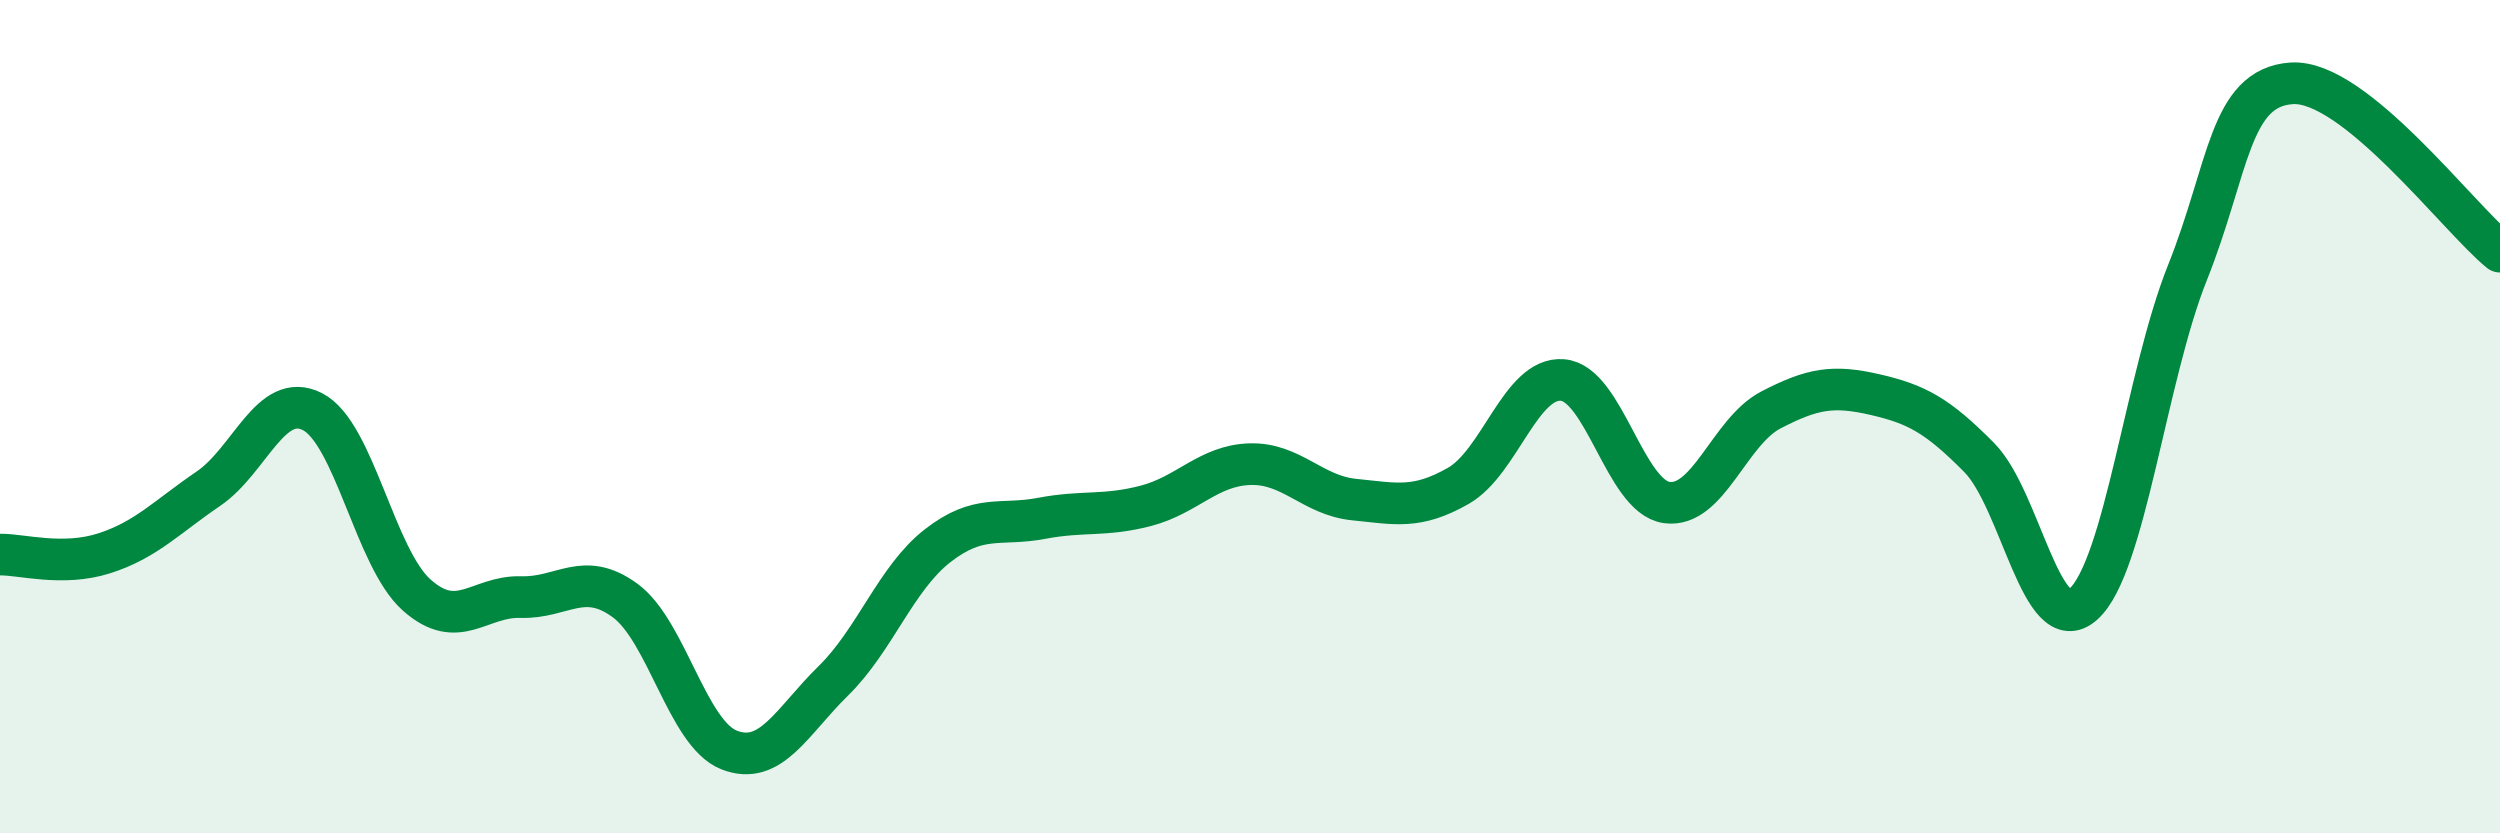 
    <svg width="60" height="20" viewBox="0 0 60 20" xmlns="http://www.w3.org/2000/svg">
      <path
        d="M 0,13.31 C 0.5,13.3 1.5,13.6 2.5,13.28 C 3.5,12.96 4,12.41 5,11.73 C 6,11.05 6.5,9.37 7.5,9.88 C 8.5,10.39 9,13.39 10,14.28 C 11,15.17 11.5,14.3 12.5,14.33 C 13.5,14.36 14,13.68 15,14.41 C 16,15.14 16.5,17.61 17.5,18 C 18.5,18.39 19,17.32 20,16.34 C 21,15.36 21.5,13.88 22.5,13.1 C 23.5,12.32 24,12.63 25,12.44 C 26,12.25 26.5,12.4 27.5,12.14 C 28.5,11.88 29,11.17 30,11.14 C 31,11.11 31.5,11.89 32.5,11.99 C 33.5,12.09 34,12.23 35,11.66 C 36,11.09 36.5,9.04 37.5,9.12 C 38.5,9.2 39,11.92 40,12.06 C 41,12.2 41.5,10.36 42.5,9.84 C 43.5,9.32 44,9.24 45,9.47 C 46,9.7 46.5,9.97 47.5,10.98 C 48.5,11.99 49,15.39 50,14.5 C 51,13.61 51.5,9.04 52.5,6.54 C 53.5,4.04 53.5,2.1 55,2 C 56.5,1.9 59,5.23 60,6.04L60 20L0 20Z"
        fill="#008740"
        opacity="0.1"
        stroke-linecap="round"
        stroke-linejoin="round"
      />
      <path
        d="M 0,13.31 C 0.5,13.3 1.5,13.6 2.5,13.28 C 3.5,12.96 4,12.41 5,11.73 C 6,11.05 6.5,9.37 7.5,9.88 C 8.5,10.39 9,13.39 10,14.28 C 11,15.17 11.5,14.3 12.5,14.33 C 13.5,14.36 14,13.68 15,14.41 C 16,15.14 16.5,17.61 17.5,18 C 18.5,18.39 19,17.32 20,16.34 C 21,15.36 21.5,13.88 22.5,13.1 C 23.5,12.32 24,12.63 25,12.44 C 26,12.25 26.5,12.4 27.5,12.14 C 28.5,11.88 29,11.17 30,11.14 C 31,11.11 31.5,11.89 32.5,11.99 C 33.5,12.09 34,12.23 35,11.66 C 36,11.09 36.5,9.04 37.5,9.12 C 38.5,9.2 39,11.92 40,12.06 C 41,12.2 41.5,10.36 42.5,9.84 C 43.5,9.32 44,9.24 45,9.47 C 46,9.7 46.5,9.97 47.5,10.98 C 48.5,11.99 49,15.39 50,14.5 C 51,13.61 51.5,9.04 52.5,6.54 C 53.5,4.04 53.5,2.1 55,2 C 56.5,1.9 59,5.23 60,6.04"
        stroke="#008740"
        stroke-width="1"
        fill="none"
        stroke-linecap="round"
        stroke-linejoin="round"
      />
    </svg>
  